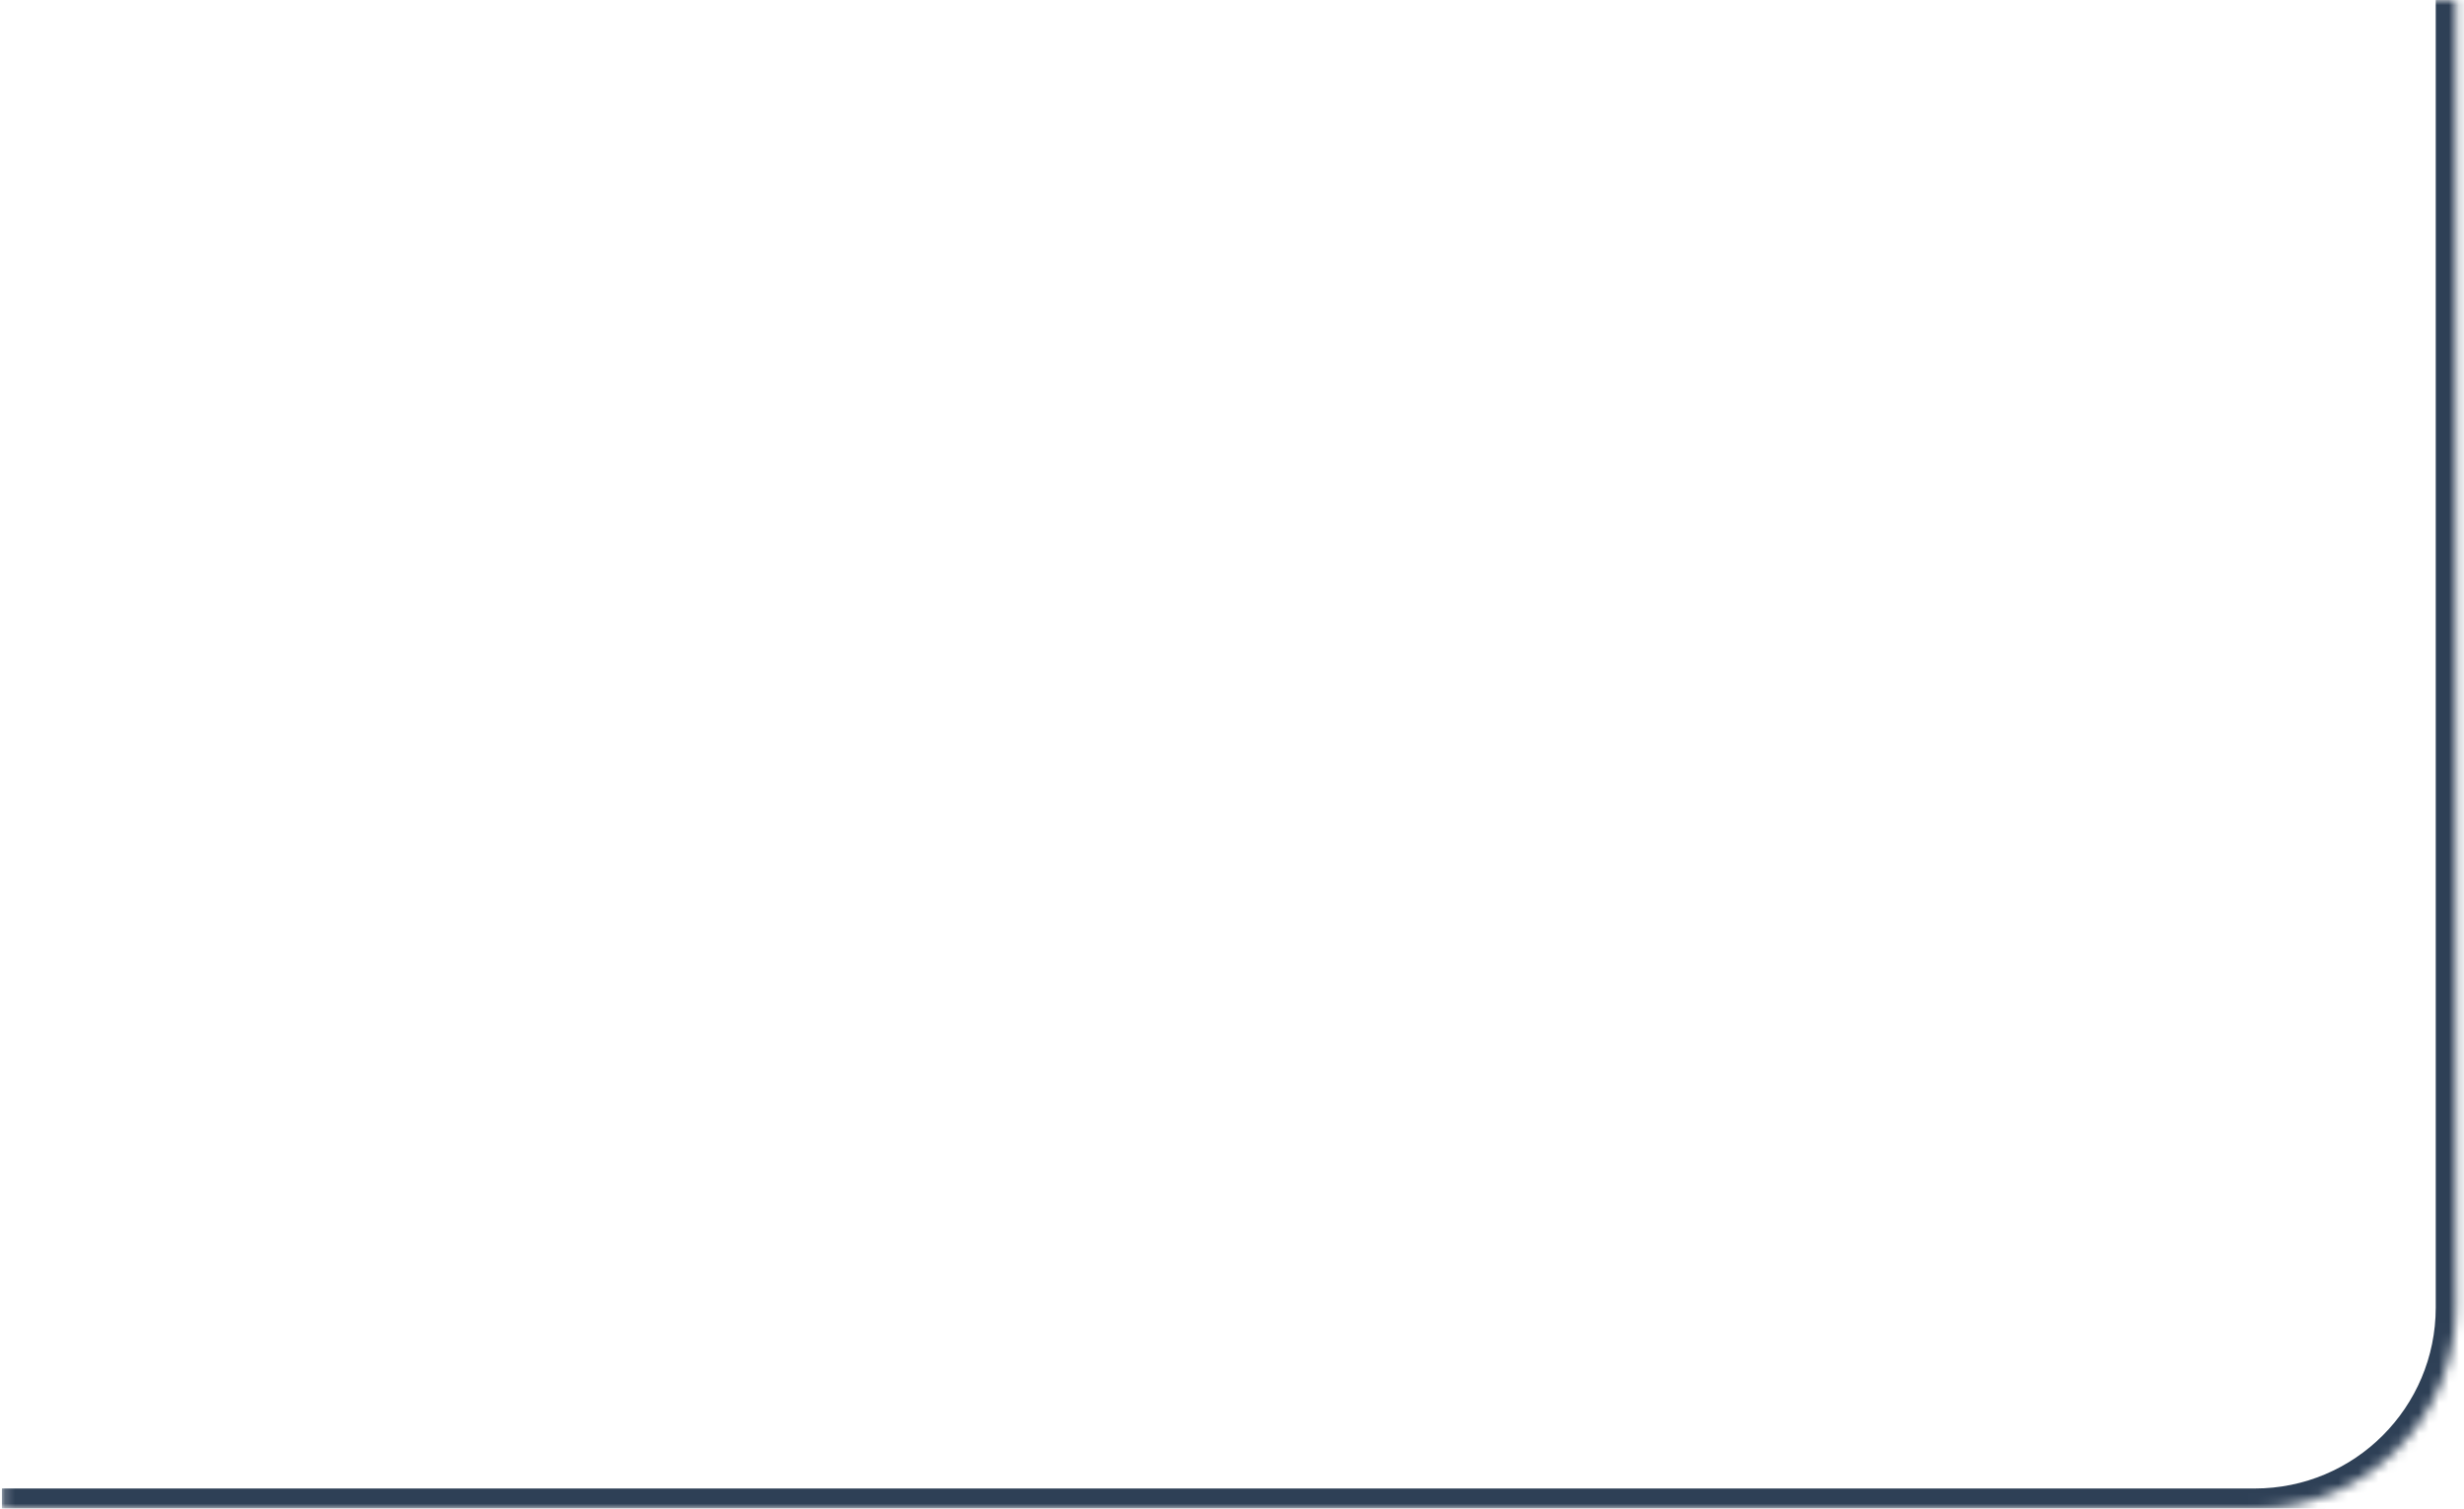 <?xml version="1.0" encoding="UTF-8"?> <svg xmlns="http://www.w3.org/2000/svg" width="245" height="150" viewBox="0 0 245 150" fill="none"> <mask id="path-1-inside-1_188_13175" fill="white"> <path d="M0.191 0L0.191 150H224.191C235.237 150 244.191 141.046 244.191 130V0L0.191 0Z"></path> </mask> <path d="M0.191 0L0.191 150L0.191 0ZM224.191 152C236.342 152 246.191 142.15 246.191 130V0L242.191 0V130C242.191 139.941 234.133 148 224.191 148V152ZM244.191 0L0.191 0L244.191 0ZM0.191 152H224.191C236.342 152 246.191 142.15 246.191 130H242.191C242.191 139.941 234.133 148 224.191 148H0.191L0.191 152Z" fill="#2E4056" mask="url(#path-1-inside-1_188_13175)"></path> </svg> 